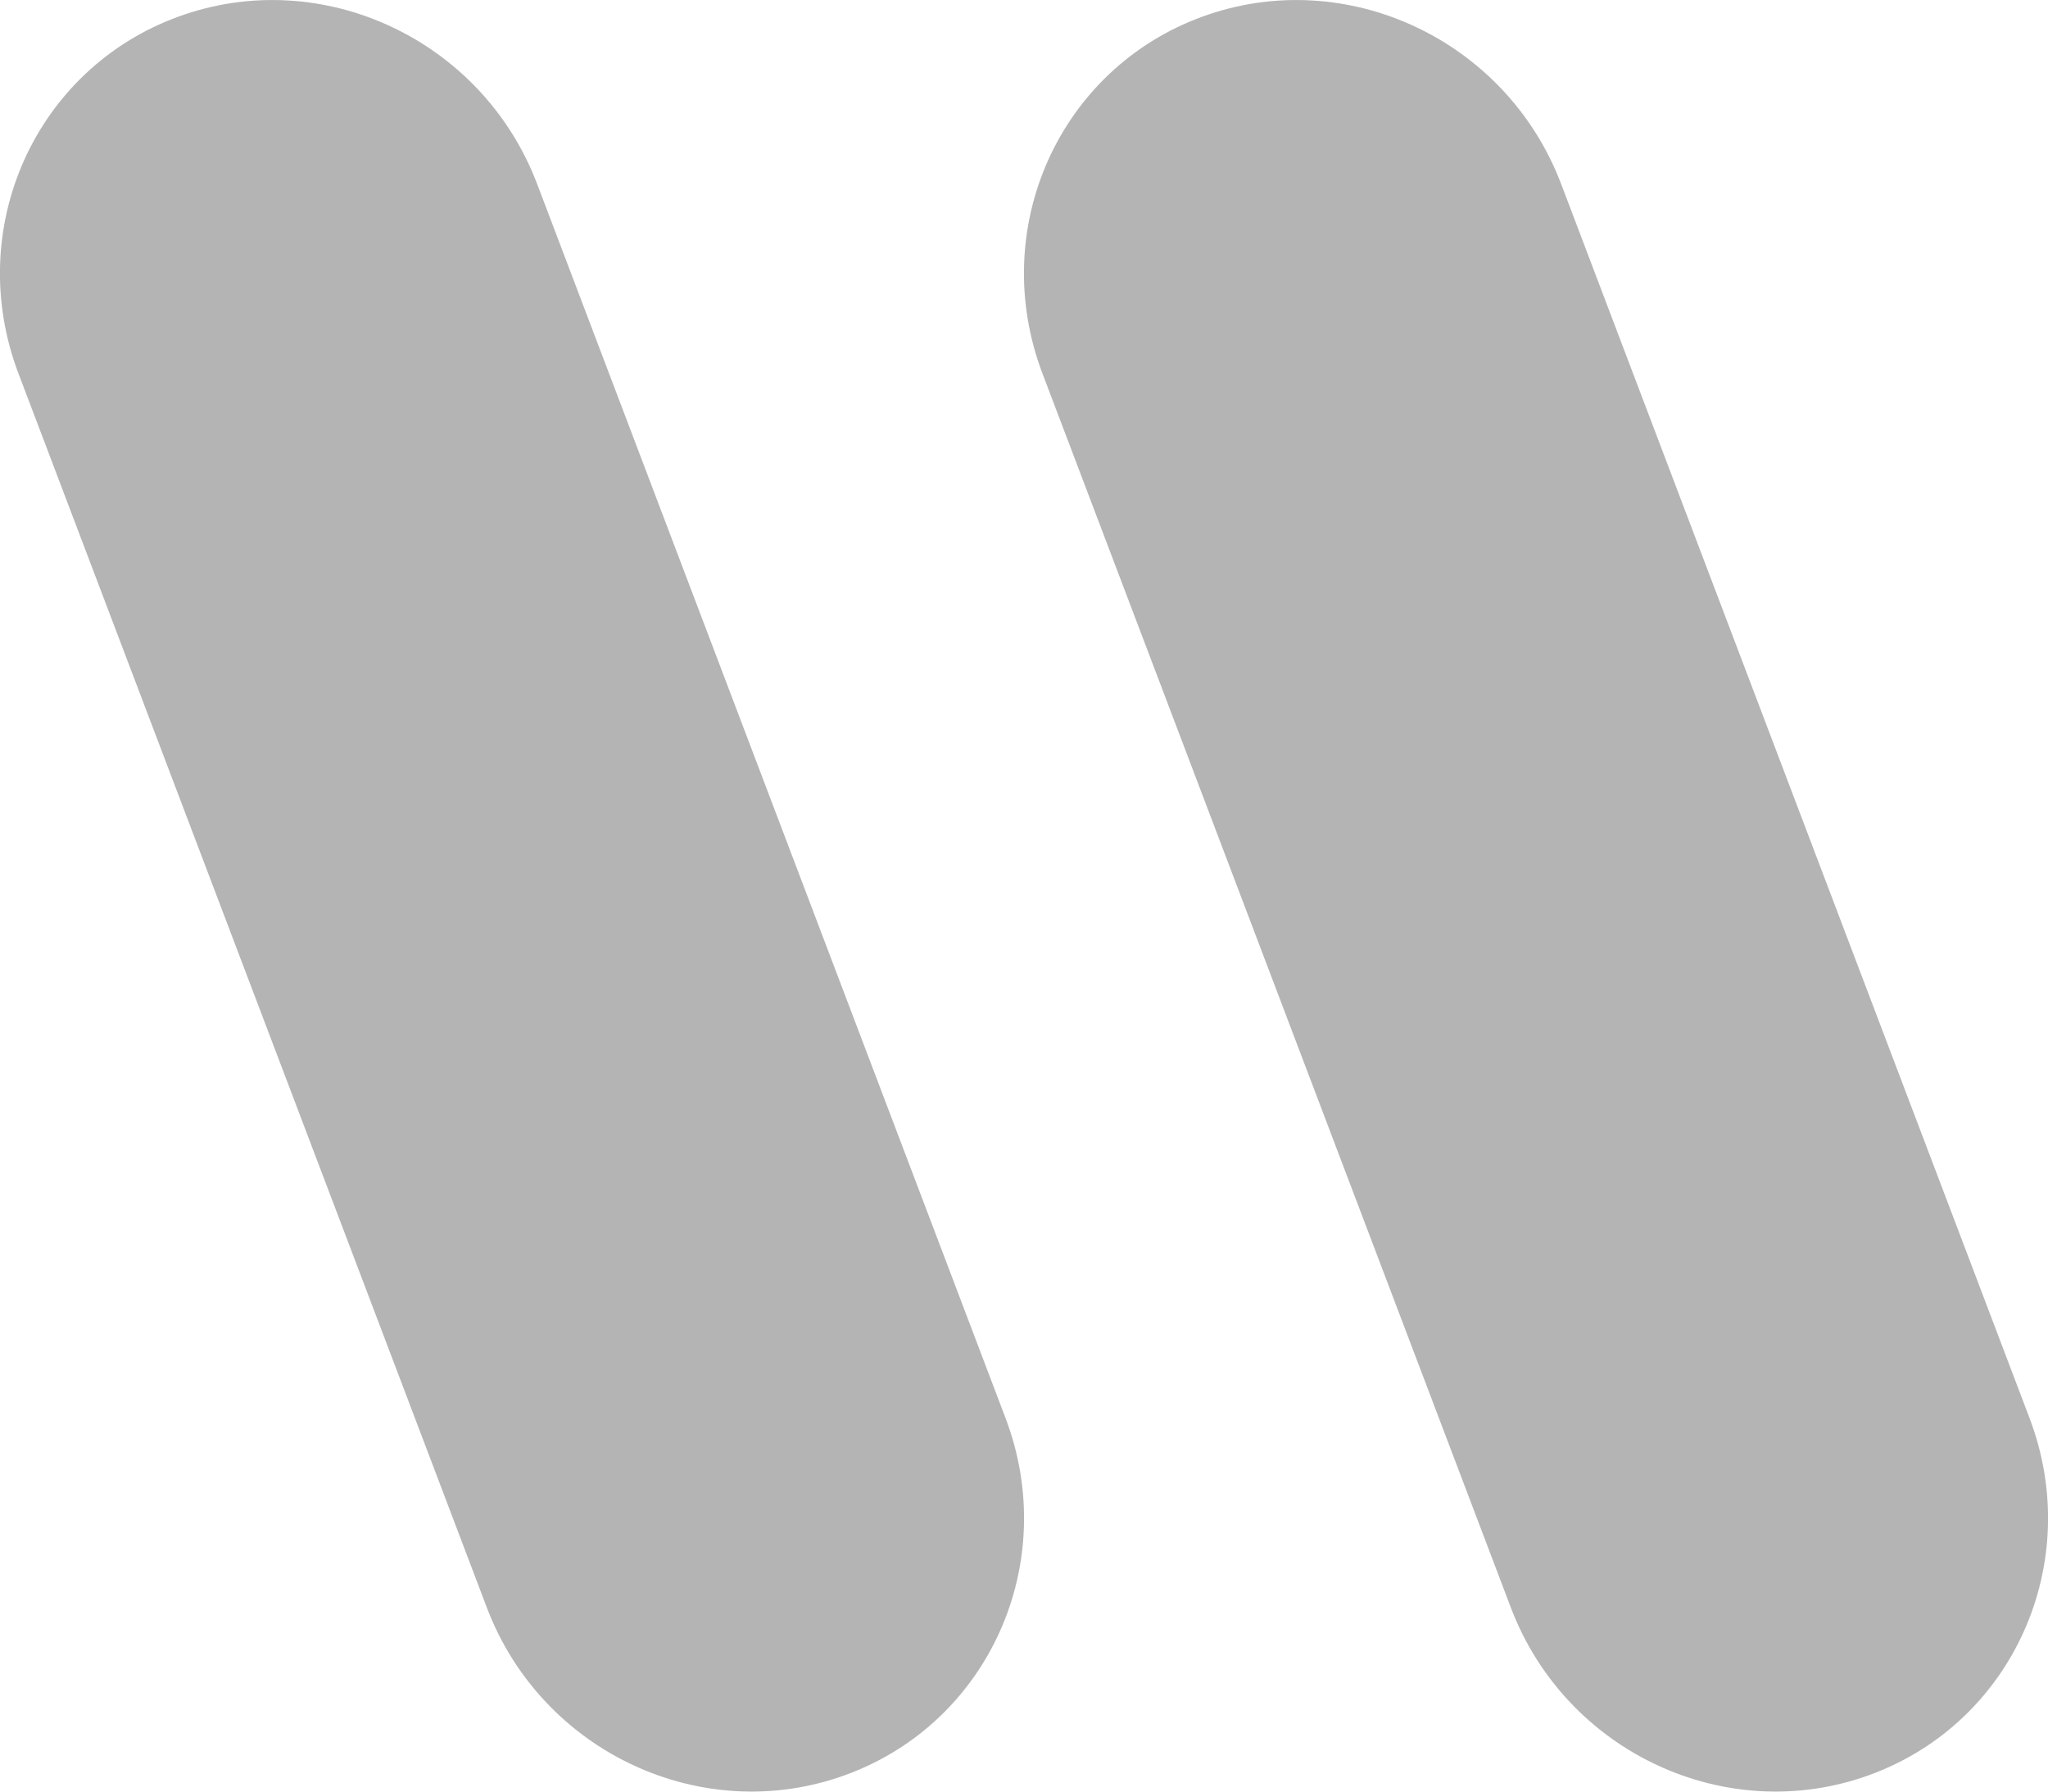<svg xmlns="http://www.w3.org/2000/svg" fill="none" viewBox="0 0 16 14"><path fill="#B4B4B4" d="M.144 2.918C-.285 1.787.274.538 1.394.13c1.119-.408 2.374.178 2.803 1.309l3.659 9.643c.429 1.131-.13 2.38-1.25 2.788-1.119.408-2.374-.177-2.803-1.309L.144 2.918Zm8 0c-.429-1.131.13-2.38 1.25-2.788 1.119-.408 2.374.178 2.803 1.309l3.659 9.643c.429 1.131-.13 2.38-1.25 2.788-1.119.408-2.374-.177-2.803-1.309L8.144 2.918Z"/></svg>
